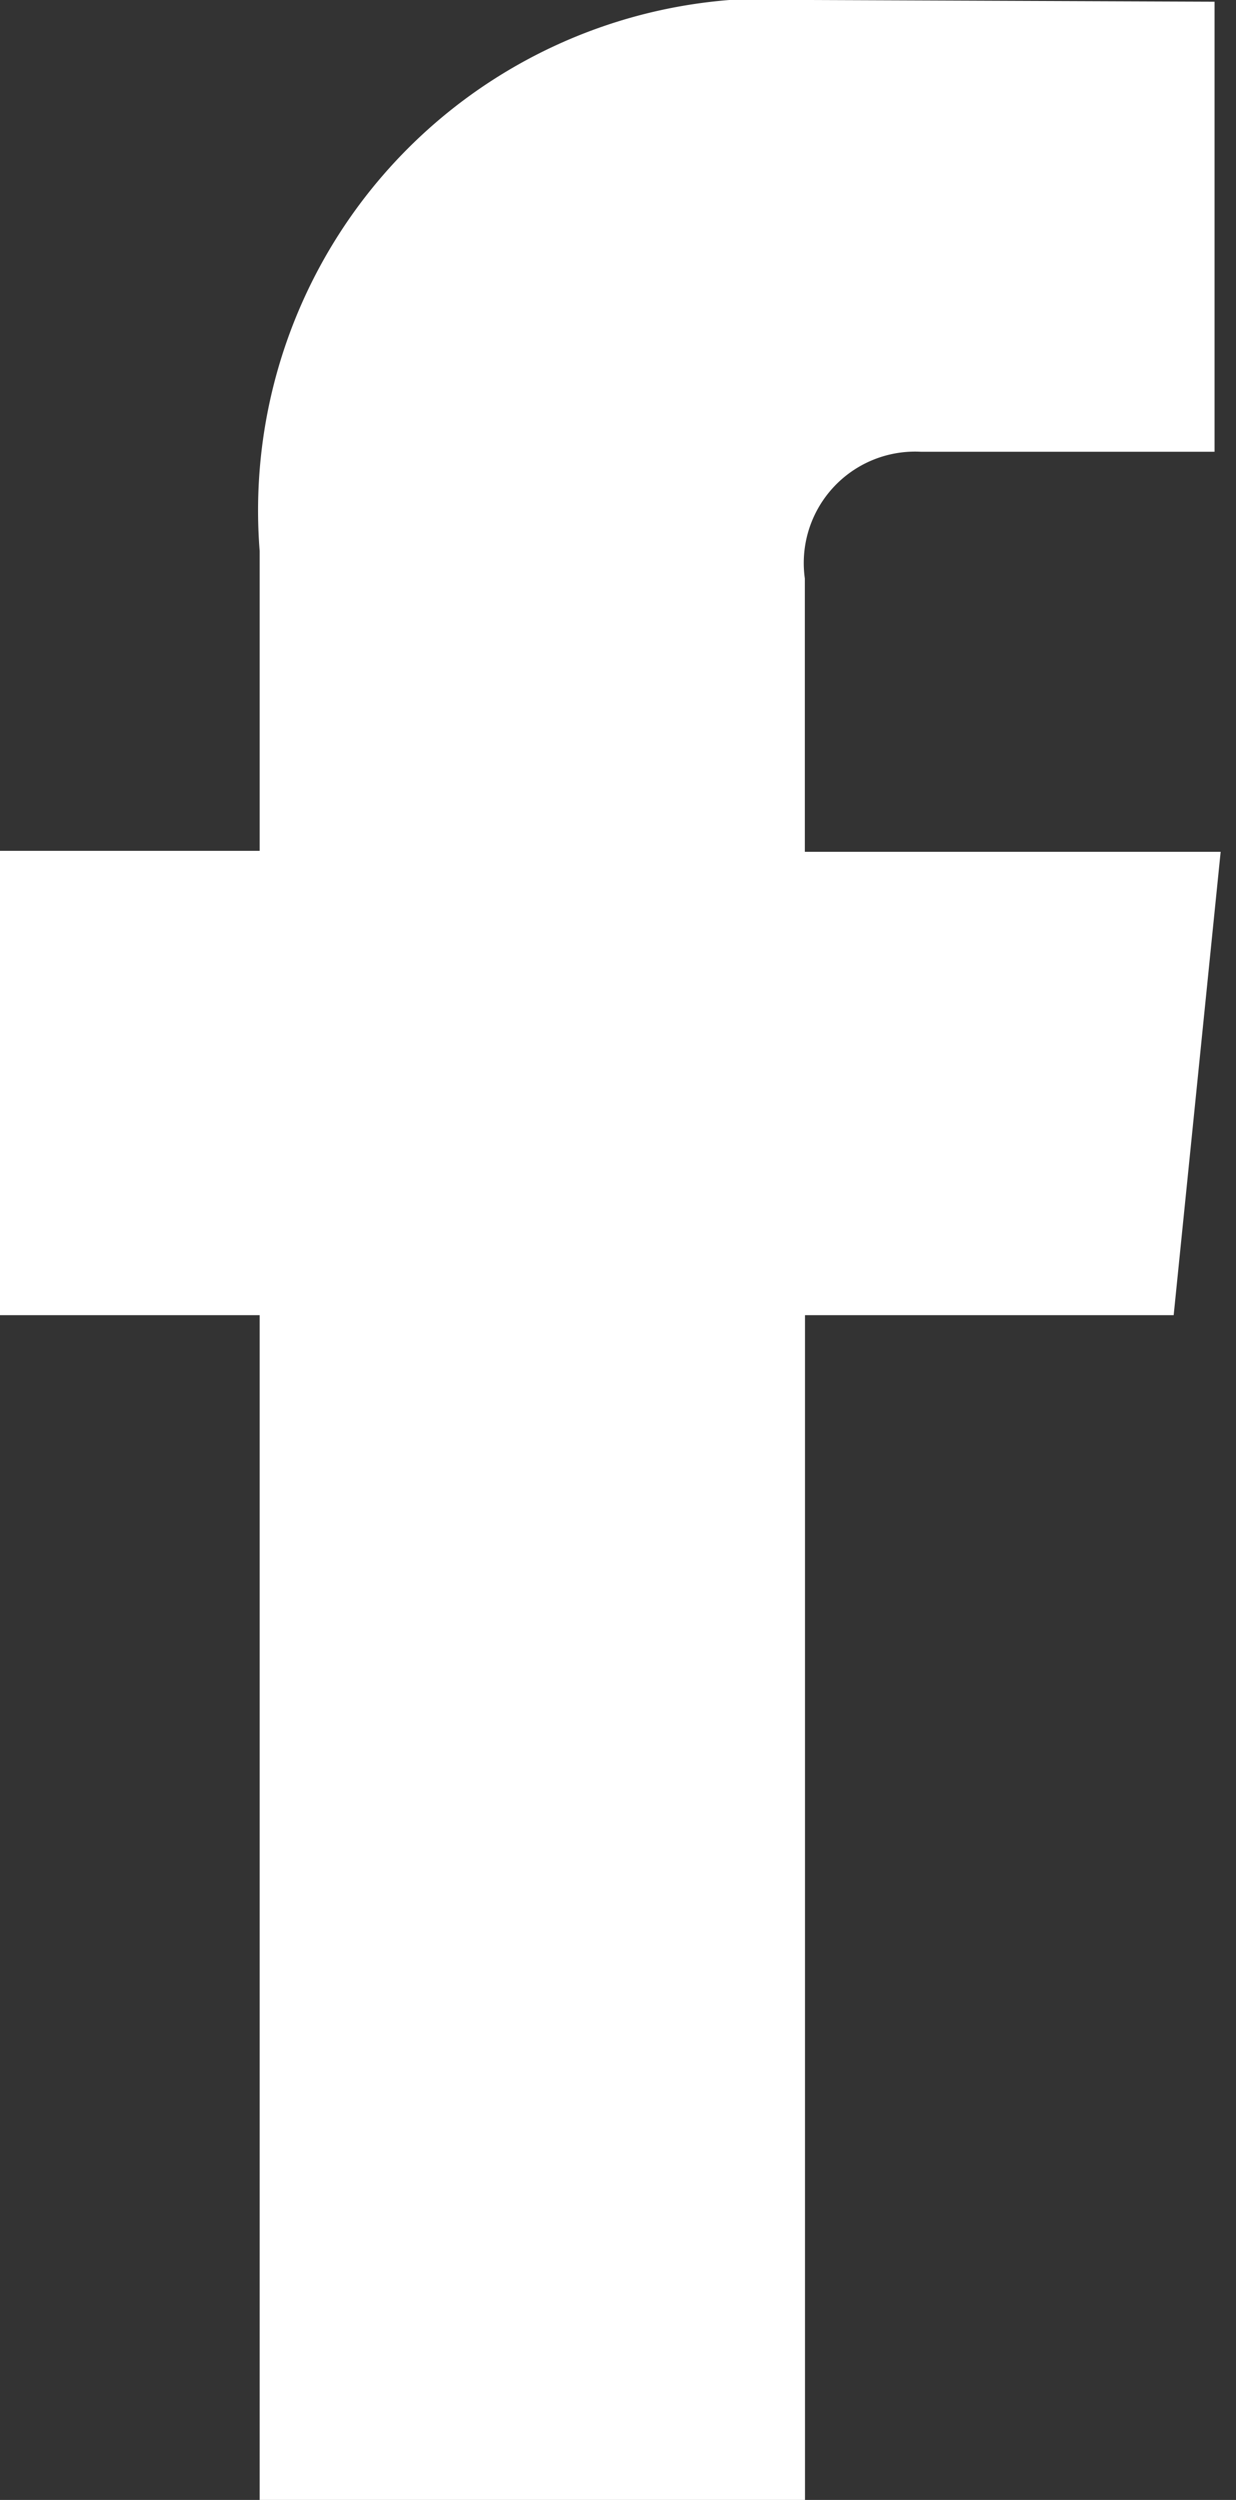 <svg xmlns="http://www.w3.org/2000/svg" width="7.892" height="15.954" viewBox="0 0 7.892 15.954">
  <rect x="0" y="0" width="7.892" height="15.954" fill="#333333" stroke="none"/>
  <path id="Path_130" data-name="Path 130" d="M20.567,14.393H18.22v7.561H14.738V14.393H13.08V11.43h1.658V9.516A3.268,3.268,0,0,1,18.254,6l2.581.011V8.883H18.96a.711.711,0,0,0-.741.809v1.744h2.655l-.3,2.957Zm.4.085" transform="translate(-13.08 -6)" fill="#fff"/>
</svg>
